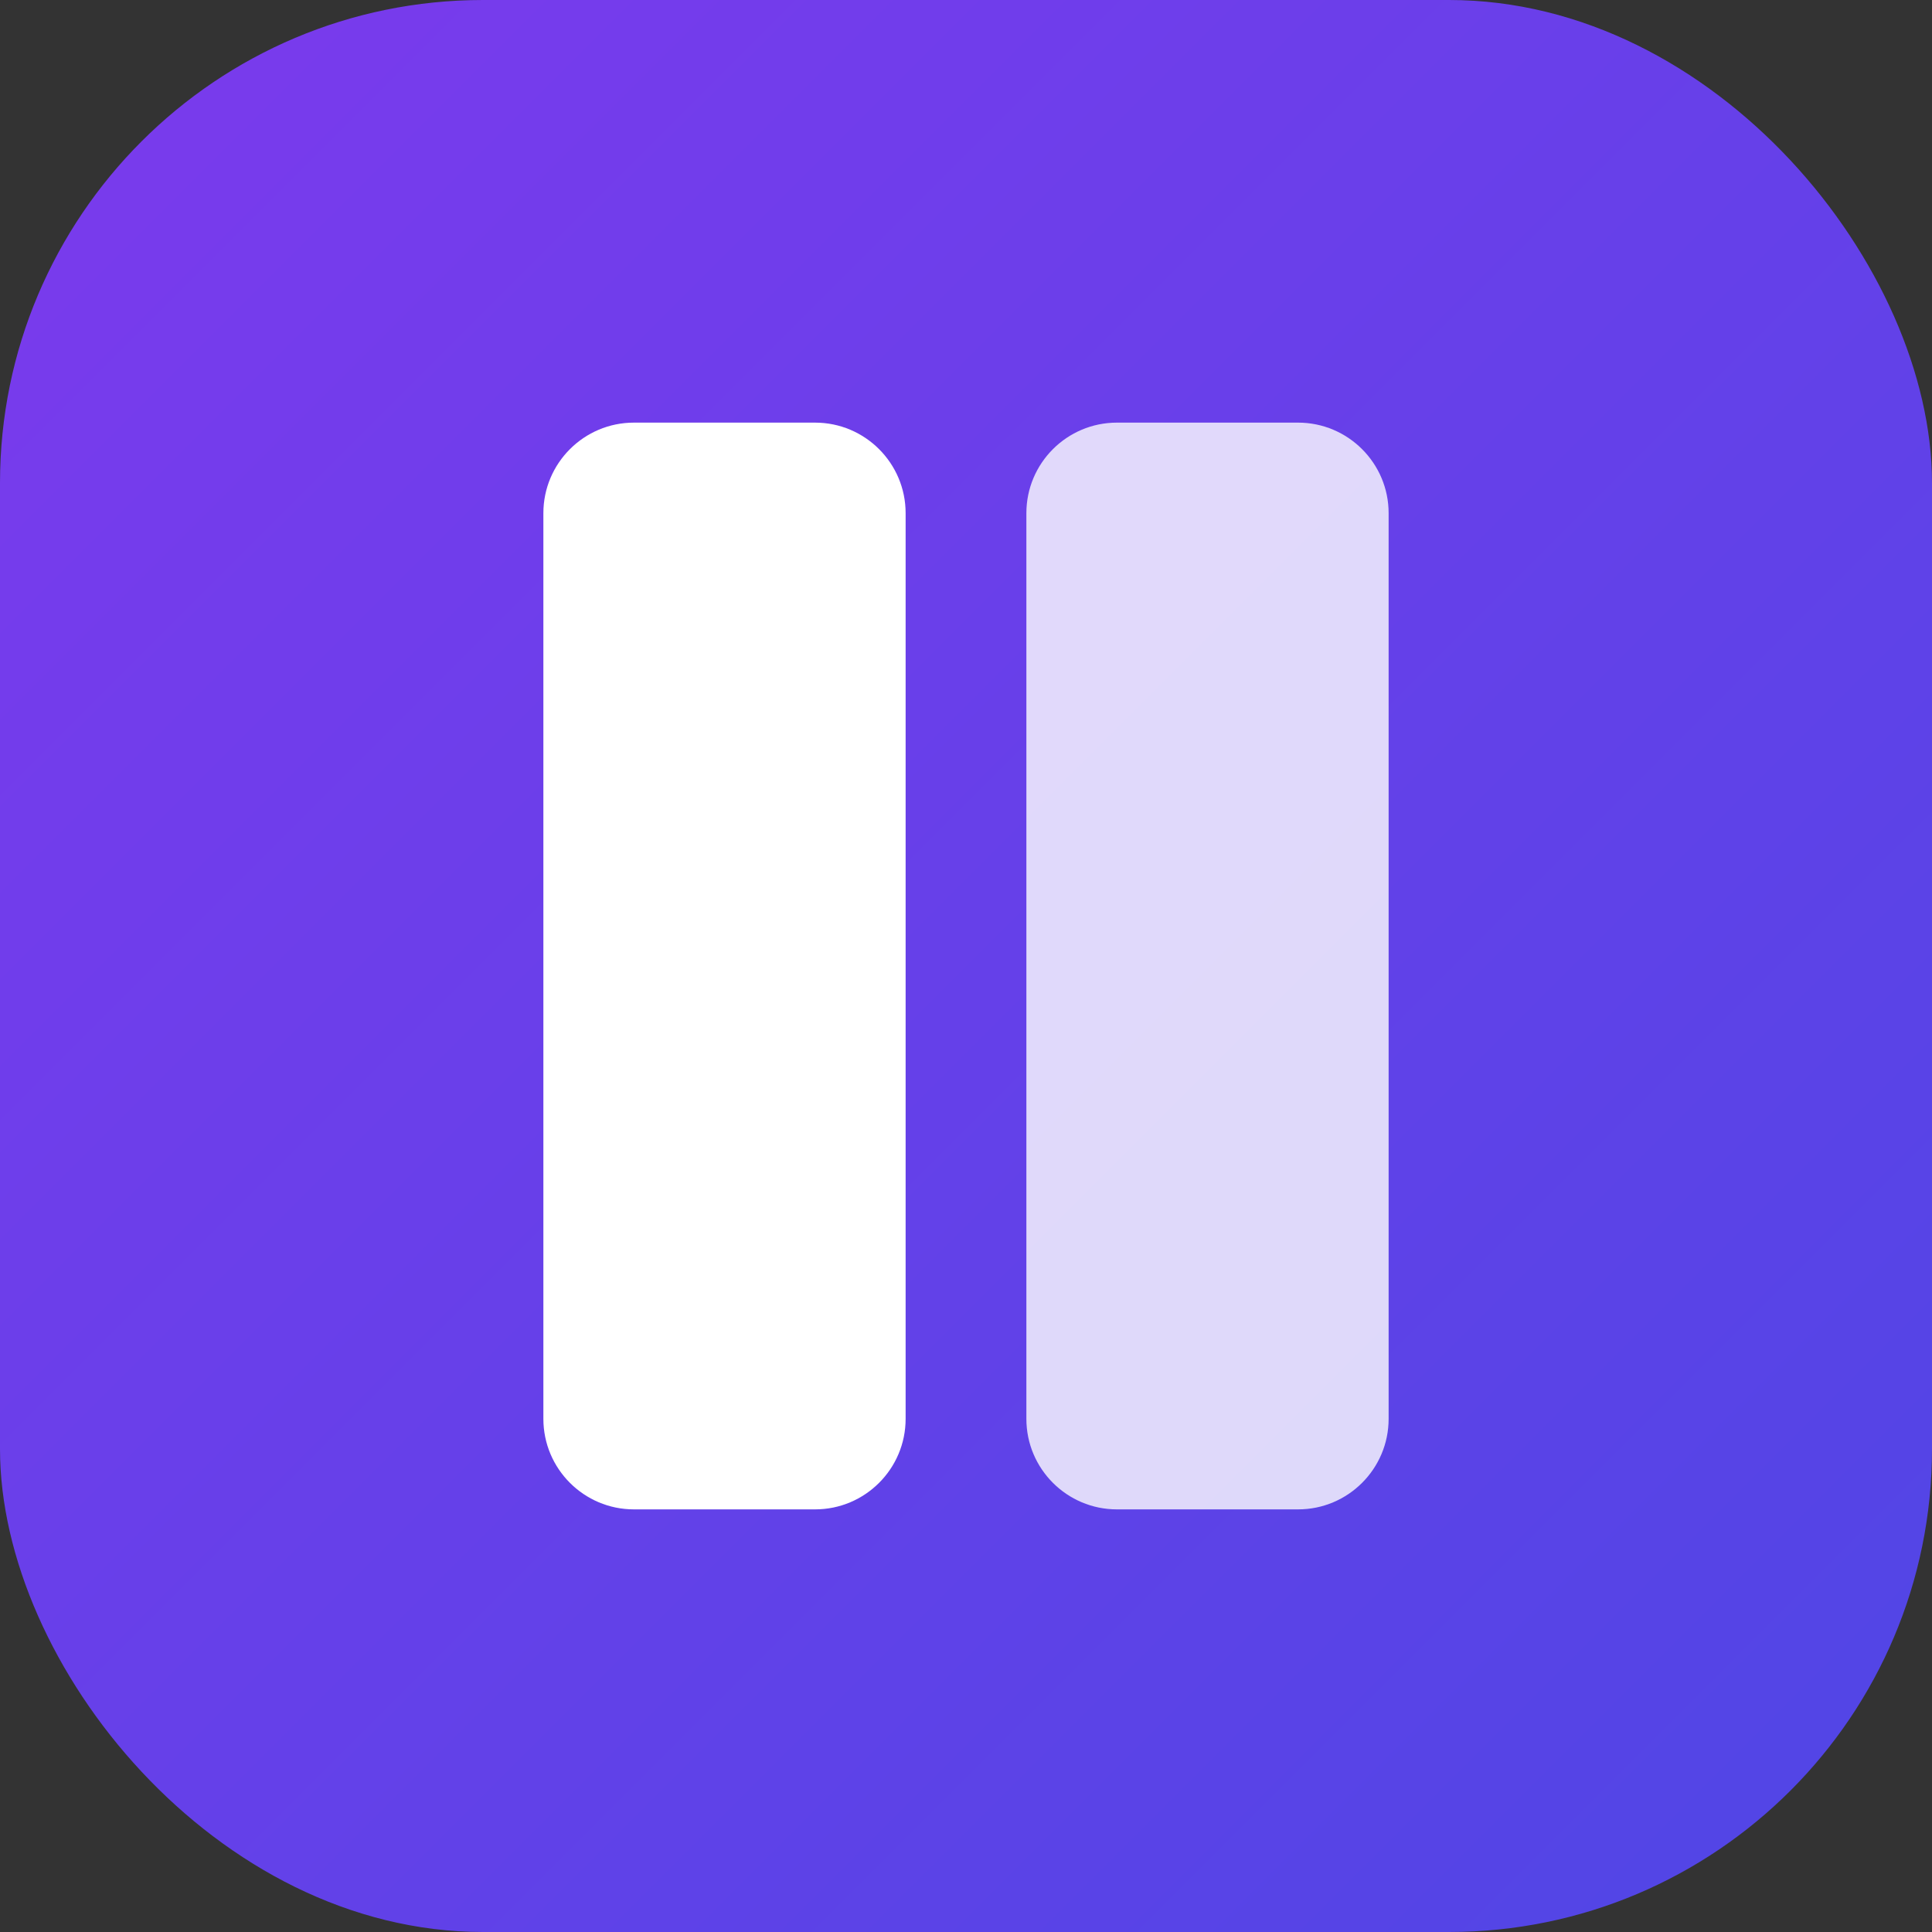 <?xml version="1.0" encoding="UTF-8"?>
<svg width="32" height="32" viewBox="0 0 32 32" fill="none" xmlns="http://www.w3.org/2000/svg">
  <rect x="0" y="0" width="32" height="32" fill="#333333" stroke="none"/>
  <defs>
    <linearGradient id="gradient" x1="0%" y1="0%" x2="100%" y2="100%">
      <stop offset="0%" style="stop-color:#7c3aed" />
      <stop offset="100%" style="stop-color:#4f46e5" />
    </linearGradient>
  </defs>
  <rect width="32" height="32" rx="8" fill="url(#gradient)"/>
  <path d="M9 8.5C9 7.672 9.672 7 10.5 7H13.5C14.328 7 15 7.672 15 8.5V23.5C15 24.328 14.328 25 13.5 25H10.5C9.672 25 9 24.328 9 23.5V8.5Z" fill="white"/>
  <path d="M17 8.5C17 7.672 17.672 7 18.5 7H21.5C22.328 7 23 7.672 23 8.5V23.5C23 24.328 22.328 25 21.5 25H18.5C17.672 25 17 24.328 17 23.5V8.5Z" fill="white" fill-opacity="0.8"/>
</svg>
